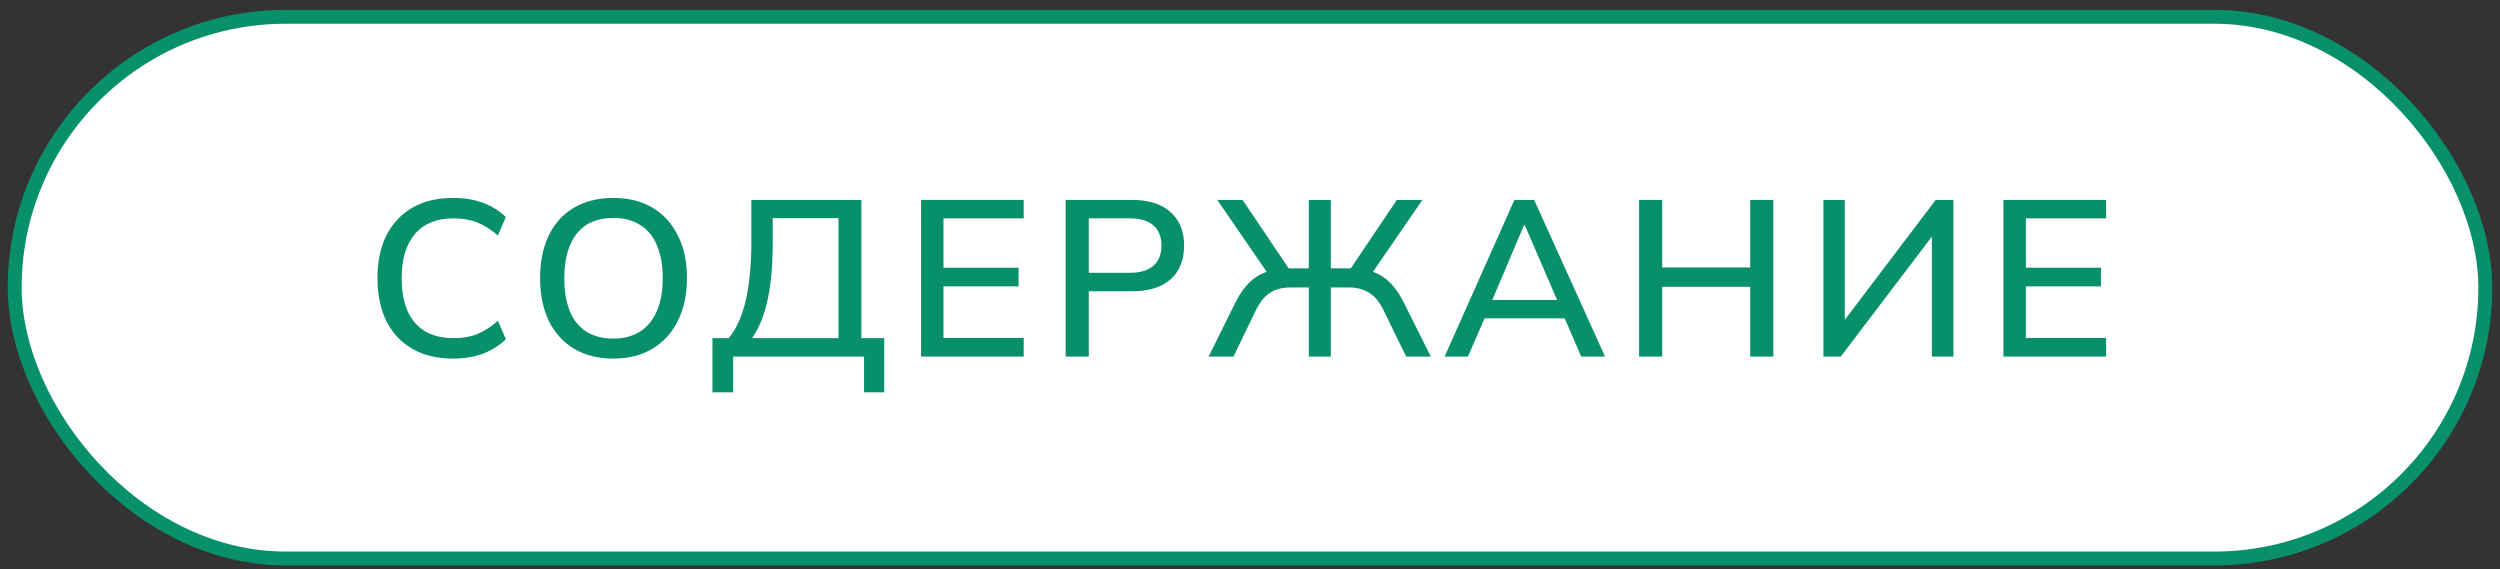 <?xml version="1.0" encoding="UTF-8"?> <svg xmlns="http://www.w3.org/2000/svg" width="180" height="41" viewBox="0 0 180 41" fill="none"><rect x="0" y="0" width="180" height="41" fill="#333333" stroke="none"/><rect x="1.059" y="1.211" width="177.882" height="39" rx="19.5" fill="white" stroke="#08906B"></rect><path d="M32.632 25.818C31.48 25.818 30.499 25.583 29.688 25.114C28.878 24.645 28.254 23.978 27.816 23.114C27.39 22.239 27.176 21.21 27.176 20.026C27.176 18.842 27.39 17.818 27.816 16.954C28.254 16.09 28.878 15.423 29.688 14.954C30.499 14.485 31.48 14.25 32.632 14.25C33.432 14.25 34.147 14.367 34.776 14.602C35.406 14.837 35.955 15.178 36.424 15.626L35.848 16.954C35.336 16.517 34.835 16.202 34.344 16.01C33.864 15.818 33.304 15.722 32.664 15.722C31.448 15.722 30.52 16.095 29.88 16.842C29.24 17.589 28.92 18.65 28.92 20.026C28.92 20.943 29.059 21.727 29.336 22.378C29.624 23.018 30.046 23.509 30.6 23.85C31.166 24.181 31.854 24.346 32.664 24.346C33.304 24.346 33.864 24.25 34.344 24.058C34.835 23.866 35.336 23.546 35.848 23.098L36.424 24.426C35.955 24.874 35.406 25.221 34.776 25.466C34.147 25.701 33.432 25.818 32.632 25.818Z" fill="#08906B"></path><path d="M38.886 20.026C38.886 18.842 39.094 17.818 39.51 16.954C39.926 16.09 40.529 15.423 41.318 14.954C42.118 14.485 43.068 14.25 44.166 14.25C45.254 14.25 46.193 14.485 46.982 14.954C47.772 15.423 48.38 16.09 48.806 16.954C49.244 17.818 49.462 18.837 49.462 20.01C49.462 21.194 49.244 22.223 48.806 23.098C48.38 23.962 47.766 24.634 46.966 25.114C46.177 25.583 45.244 25.818 44.166 25.818C43.068 25.818 42.124 25.583 41.334 25.114C40.545 24.634 39.937 23.962 39.51 23.098C39.094 22.223 38.886 21.199 38.886 20.026ZM40.63 20.026C40.63 20.933 40.758 21.717 41.014 22.378C41.281 23.029 41.676 23.525 42.198 23.866C42.732 24.207 43.388 24.378 44.166 24.378C45.297 24.378 46.172 23.999 46.79 23.242C47.409 22.474 47.718 21.402 47.718 20.026C47.718 19.109 47.58 18.325 47.302 17.674C47.036 17.023 46.636 16.533 46.102 16.202C45.569 15.861 44.924 15.69 44.166 15.69C43.004 15.69 42.124 16.069 41.526 16.826C40.929 17.583 40.63 18.65 40.63 20.026Z" fill="#08906B"></path><path d="M51.298 28.25V24.346H52.467C53.021 23.674 53.432 22.762 53.699 21.61C53.965 20.447 54.099 19.018 54.099 17.322V14.394H62.019V24.346H63.666V28.25H62.211V25.674H52.786V28.25H51.298ZM54.147 24.346H60.37V15.706H55.635V17.45C55.635 19.103 55.512 20.485 55.267 21.594C55.032 22.693 54.658 23.61 54.147 24.346Z" fill="#08906B"></path><path d="M66.315 25.674V14.394H73.707V15.722H67.931V19.274H73.339V20.618H67.931V24.33H73.707V25.674H66.315Z" fill="#08906B"></path><path d="M76.728 25.674V14.394H81.512C82.718 14.394 83.64 14.687 84.28 15.274C84.931 15.85 85.256 16.65 85.256 17.674C85.256 18.357 85.112 18.949 84.824 19.45C84.536 19.941 84.11 20.319 83.544 20.586C82.99 20.842 82.312 20.97 81.512 20.97H78.392V25.674H76.728ZM78.392 19.642H81.336C82.094 19.642 82.664 19.471 83.048 19.13C83.432 18.789 83.624 18.303 83.624 17.674C83.624 17.055 83.432 16.575 83.048 16.234C82.664 15.893 82.094 15.722 81.336 15.722H78.392V19.642Z" fill="#08906B"></path><path d="M87.02 25.674L88.988 21.706C89.34 21.013 89.756 20.474 90.236 20.09C90.726 19.706 91.324 19.471 92.028 19.386L91.404 19.866L87.644 14.394H89.468L92.956 19.578L92.572 19.322H94.236V14.394H95.82V19.322H97.5L97.084 19.578L100.572 14.394H102.412L98.652 19.866L98.028 19.386C98.732 19.471 99.318 19.706 99.788 20.09C100.268 20.474 100.684 21.013 101.036 21.706L103.02 25.674H101.244L99.644 22.394C99.356 21.786 99.009 21.354 98.604 21.098C98.209 20.831 97.718 20.698 97.132 20.698H95.82V25.674H94.236V20.698H92.924C92.316 20.698 91.814 20.831 91.42 21.098C91.025 21.354 90.684 21.786 90.396 22.394L88.812 25.674H87.02Z" fill="#08906B"></path><path d="M104.012 25.674L109.036 14.394H110.46L115.564 25.674H113.852L112.46 22.474L113.164 22.922H106.332L107.084 22.474L105.692 25.674H104.012ZM109.724 16.218L107.292 21.962L106.908 21.594H112.588L112.268 21.962L109.788 16.218H109.724Z" fill="#08906B"></path><path d="M118.015 25.674V14.394H119.679V19.258H126.015V14.394H127.679V25.674H126.015V20.65H119.679V25.674H118.015Z" fill="#08906B"></path><path d="M131.287 25.674V14.394H132.823V23.514H132.455L139.367 14.394H140.647V25.674H139.095V16.554H139.463L132.535 25.674H131.287Z" fill="#08906B"></path><path d="M144.247 25.674V14.394H151.639V15.722H145.863V19.274H151.271V20.618H145.863V24.33H151.639V25.674H144.247Z" fill="#08906B"></path></svg> 